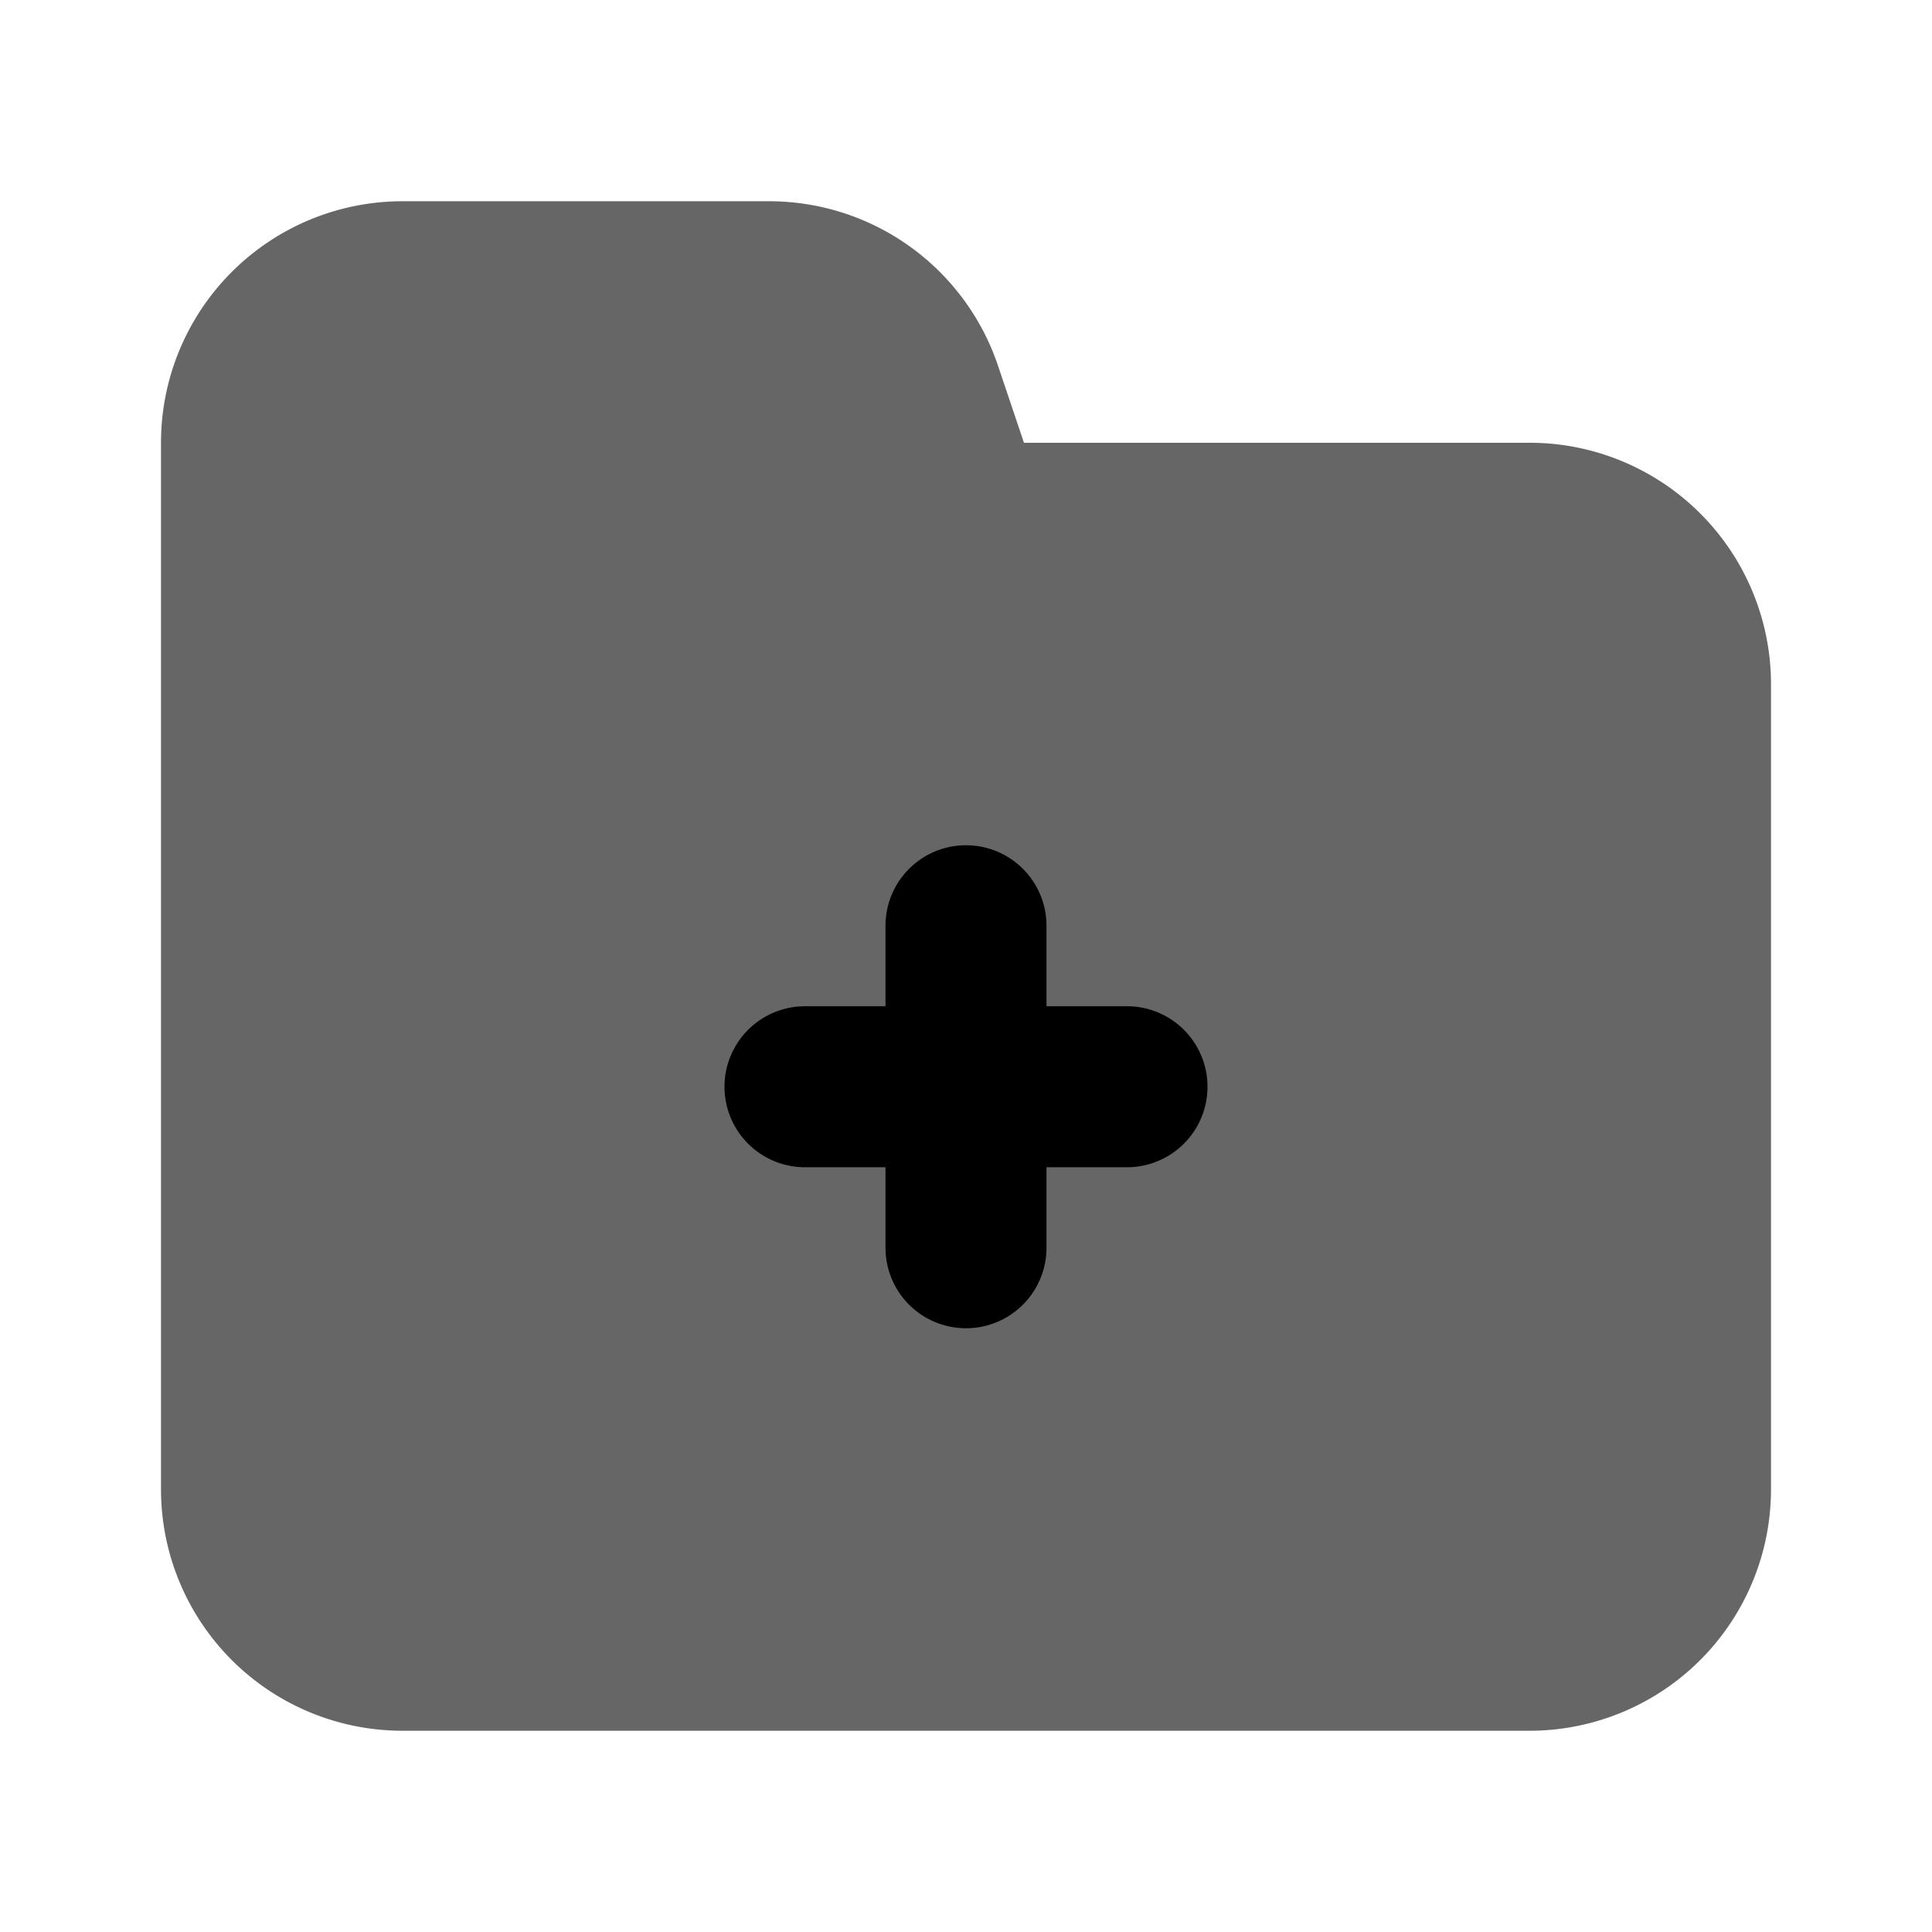<svg xmlns="http://www.w3.org/2000/svg" viewBox="0 0 24 24"><path opacity=".6" d="M19 21.5H5a3 3 0 01-3-3v-13a3 3 0 013-3h4.56a3 3 0 012.84 2.05l.32.95H19a3 3 0 013 3v10a3 3 0 01-3 3z"/><path d="M14 12.5h-1v-1a1 1 0 00-2 0v1h-1a1 1 0 000 2h1v1a1 1 0 002 0v-1h1a1 1 0 000-2z"/></svg>